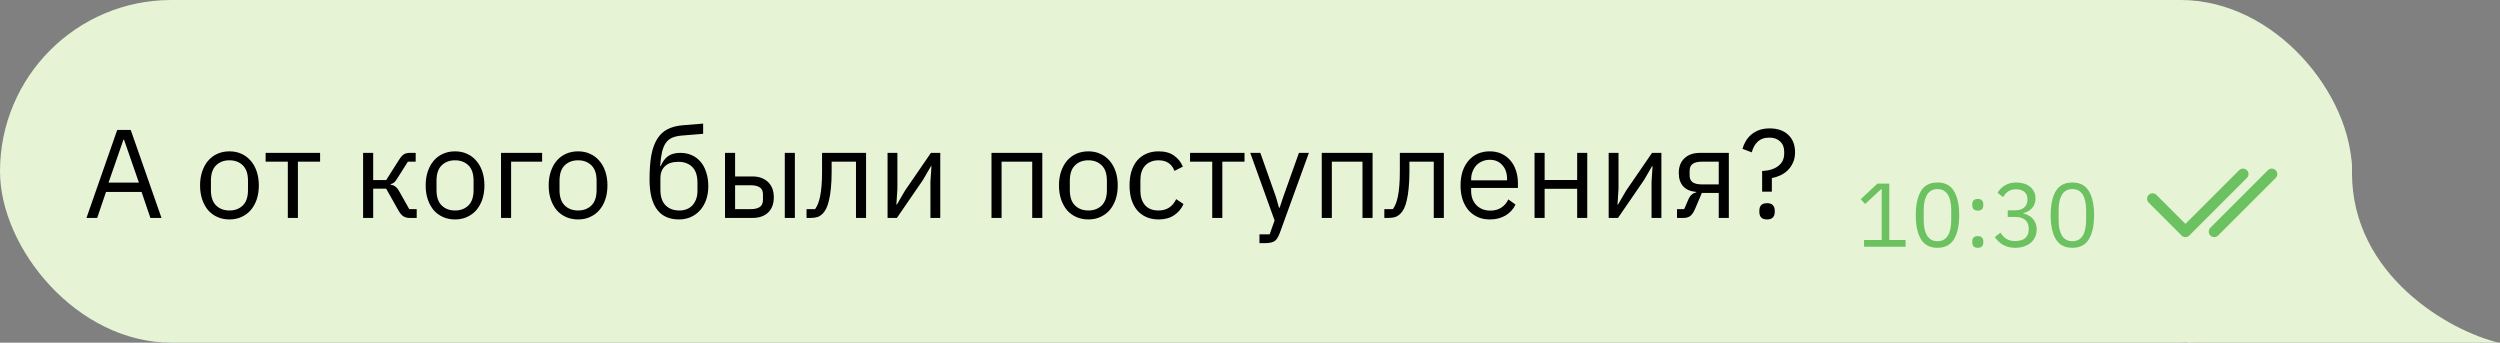 <?xml version="1.0" encoding="UTF-8"?> <svg xmlns="http://www.w3.org/2000/svg" width="912" height="125" viewBox="0 0 912 125" fill="none"><rect x="0" y="0" width="912" height="125" fill="#808080" stroke="none"/><rect width="858" height="125" rx="62.5" fill="#E6F4D5"></rect><path d="M54.864 79.5L51.644 70.024H38.672L35.452 79.5H31.542L42.766 47.392H47.688L58.912 79.5H54.864ZM45.25 50.98H45.02L39.592 66.62H50.678L45.25 50.98ZM83.704 80.052C82.11 80.052 80.653 79.761 79.334 79.178C78.016 78.595 76.881 77.767 75.93 76.694C75.01 75.59 74.29 74.287 73.768 72.784C73.247 71.251 72.986 69.533 72.986 67.632C72.986 65.761 73.247 64.059 73.768 62.526C74.29 60.993 75.01 59.689 75.93 58.616C76.881 57.512 78.016 56.669 79.334 56.086C80.653 55.503 82.11 55.212 83.704 55.212C85.299 55.212 86.74 55.503 88.028 56.086C89.347 56.669 90.482 57.512 91.432 58.616C92.383 59.689 93.119 60.993 93.64 62.526C94.162 64.059 94.422 65.761 94.422 67.632C94.422 69.533 94.162 71.251 93.64 72.784C93.119 74.287 92.383 75.59 91.432 76.694C90.482 77.767 89.347 78.595 88.028 79.178C86.74 79.761 85.299 80.052 83.704 80.052ZM83.704 76.786C85.698 76.786 87.323 76.173 88.58 74.946C89.838 73.719 90.466 71.849 90.466 69.334V65.93C90.466 63.415 89.838 61.545 88.58 60.318C87.323 59.091 85.698 58.478 83.704 58.478C81.711 58.478 80.086 59.091 78.828 60.318C77.571 61.545 76.942 63.415 76.942 65.93V69.334C76.942 71.849 77.571 73.719 78.828 74.946C80.086 76.173 81.711 76.786 83.704 76.786ZM104.996 58.984H96.9V55.764H116.772V58.984H108.676V79.5H104.996V58.984ZM132.459 55.764H136.139V65.7H140.877L145.477 58.432C145.814 57.88 146.136 57.435 146.443 57.098C146.749 56.73 147.056 56.454 147.363 56.27C147.669 56.086 147.991 55.963 148.329 55.902C148.666 55.81 149.049 55.764 149.479 55.764H151.641V58.984H148.789L145.063 64.872C144.817 65.271 144.603 65.593 144.419 65.838C144.235 66.083 144.051 66.298 143.867 66.482C143.683 66.635 143.483 66.773 143.269 66.896C143.054 66.988 142.793 67.08 142.487 67.172V67.356C143.131 67.448 143.683 67.663 144.143 68C144.633 68.307 145.139 68.92 145.661 69.84L149.295 76.28H152.009V79.5H149.341C148.543 79.5 147.807 79.301 147.133 78.902C146.489 78.473 145.86 77.706 145.247 76.602L140.877 68.828H136.139V79.5H132.459V55.764ZM166.001 80.052C164.406 80.052 162.95 79.761 161.631 79.178C160.312 78.595 159.178 77.767 158.227 76.694C157.307 75.59 156.586 74.287 156.065 72.784C155.544 71.251 155.283 69.533 155.283 67.632C155.283 65.761 155.544 64.059 156.065 62.526C156.586 60.993 157.307 59.689 158.227 58.616C159.178 57.512 160.312 56.669 161.631 56.086C162.95 55.503 164.406 55.212 166.001 55.212C167.596 55.212 169.037 55.503 170.325 56.086C171.644 56.669 172.778 57.512 173.729 58.616C174.68 59.689 175.416 60.993 175.937 62.526C176.458 64.059 176.719 65.761 176.719 67.632C176.719 69.533 176.458 71.251 175.937 72.784C175.416 74.287 174.68 75.59 173.729 76.694C172.778 77.767 171.644 78.595 170.325 79.178C169.037 79.761 167.596 80.052 166.001 80.052ZM166.001 76.786C167.994 76.786 169.62 76.173 170.877 74.946C172.134 73.719 172.763 71.849 172.763 69.334V65.93C172.763 63.415 172.134 61.545 170.877 60.318C169.62 59.091 167.994 58.478 166.001 58.478C164.008 58.478 162.382 59.091 161.125 60.318C159.868 61.545 159.239 63.415 159.239 65.93V69.334C159.239 71.849 159.868 73.719 161.125 74.946C162.382 76.173 164.008 76.786 166.001 76.786ZM182.771 55.764H197.767V58.984H186.451V79.5H182.771V55.764ZM210.878 80.052C209.283 80.052 207.827 79.761 206.508 79.178C205.189 78.595 204.055 77.767 203.104 76.694C202.184 75.59 201.463 74.287 200.942 72.784C200.421 71.251 200.16 69.533 200.16 67.632C200.16 65.761 200.421 64.059 200.942 62.526C201.463 60.993 202.184 59.689 203.104 58.616C204.055 57.512 205.189 56.669 206.508 56.086C207.827 55.503 209.283 55.212 210.878 55.212C212.473 55.212 213.914 55.503 215.202 56.086C216.521 56.669 217.655 57.512 218.606 58.616C219.557 59.689 220.293 60.993 220.814 62.526C221.335 64.059 221.596 65.761 221.596 67.632C221.596 69.533 221.335 71.251 220.814 72.784C220.293 74.287 219.557 75.59 218.606 76.694C217.655 77.767 216.521 78.595 215.202 79.178C213.914 79.761 212.473 80.052 210.878 80.052ZM210.878 76.786C212.871 76.786 214.497 76.173 215.754 74.946C217.011 73.719 217.64 71.849 217.64 69.334V65.93C217.64 63.415 217.011 61.545 215.754 60.318C214.497 59.091 212.871 58.478 210.878 58.478C208.885 58.478 207.259 59.091 206.002 60.318C204.745 61.545 204.116 63.415 204.116 65.93V69.334C204.116 71.849 204.745 73.719 206.002 74.946C207.259 76.173 208.885 76.786 210.878 76.786ZM247.673 80.052C246.017 80.052 244.53 79.776 243.211 79.224C241.893 78.672 240.773 77.813 239.853 76.648C238.933 75.483 238.213 73.98 237.691 72.14C237.201 70.269 236.955 68.015 236.955 65.378C236.955 61.974 237.17 59.061 237.599 56.638C238.059 54.215 238.78 52.222 239.761 50.658C240.743 49.094 241.985 47.929 243.487 47.162C245.021 46.365 246.876 45.874 249.053 45.69L256.505 45.092V48.818L248.593 49.462C247.244 49.585 246.109 49.845 245.189 50.244C244.269 50.643 243.503 51.271 242.889 52.13C242.307 52.958 241.847 54.062 241.509 55.442C241.203 56.822 240.973 58.539 240.819 60.594H241.003C241.709 58.969 242.613 57.757 243.717 56.96C244.852 56.163 246.339 55.764 248.179 55.764C249.682 55.764 251.062 56.04 252.319 56.592C253.577 57.144 254.65 57.941 255.539 58.984C256.429 59.996 257.119 61.269 257.609 62.802C258.131 64.305 258.391 66.022 258.391 67.954C258.391 69.763 258.131 71.404 257.609 72.876C257.088 74.348 256.352 75.621 255.401 76.694C254.451 77.767 253.316 78.595 251.997 79.178C250.709 79.761 249.268 80.052 247.673 80.052ZM247.857 76.786C248.808 76.786 249.682 76.633 250.479 76.326C251.277 76.019 251.967 75.559 252.549 74.946C253.132 74.333 253.592 73.581 253.929 72.692C254.267 71.803 254.435 70.76 254.435 69.564V66.666C254.435 64.09 253.807 62.173 252.549 60.916C251.292 59.659 249.605 59.03 247.489 59.03C245.281 59.03 243.625 59.582 242.521 60.686C241.448 61.759 240.911 63.17 240.911 64.918V69.15C240.911 71.726 241.54 73.643 242.797 74.9C244.055 76.157 245.741 76.786 247.857 76.786ZM264.484 55.764H268.164V64.366H274.466C276.858 64.366 278.76 65.041 280.17 66.39C281.581 67.739 282.286 69.595 282.286 71.956C282.286 74.348 281.596 76.203 280.216 77.522C278.836 78.841 276.935 79.5 274.512 79.5H264.484V55.764ZM273.96 76.28C275.34 76.28 276.414 76.019 277.18 75.498C277.947 74.977 278.33 74.103 278.33 72.876V70.944C278.33 69.717 277.947 68.859 277.18 68.368C276.414 67.847 275.34 67.586 273.96 67.586H268.164V76.28H273.96ZM286.288 55.764H289.968V79.5H286.288V55.764ZM294.229 76.28H297.357C297.756 75.728 298.109 75.069 298.415 74.302C298.722 73.535 298.983 72.615 299.197 71.542C299.412 70.469 299.581 69.196 299.703 67.724C299.826 66.252 299.887 64.519 299.887 62.526V55.764H315.941V79.5H312.261V58.984H303.383V62.618C303.383 64.918 303.291 66.927 303.107 68.644C302.954 70.361 302.724 71.833 302.417 73.06C302.141 74.287 301.804 75.299 301.405 76.096C301.007 76.863 300.577 77.476 300.117 77.936C299.535 78.519 298.891 78.933 298.185 79.178C297.48 79.393 296.637 79.5 295.655 79.5H294.229V76.28ZM323.781 55.764H327.369V68.92L327.001 74.624H327.185L330.129 69.564L339.605 55.764H343.009V79.5H339.421V66.344L339.789 60.64H339.605L336.661 65.7L327.185 79.5H323.781V55.764ZM361.695 55.764H380.233V79.5H376.553V58.984H365.375V79.5H361.695V55.764ZM397.034 80.052C395.44 80.052 393.983 79.761 392.664 79.178C391.346 78.595 390.211 77.767 389.26 76.694C388.34 75.59 387.62 74.287 387.098 72.784C386.577 71.251 386.316 69.533 386.316 67.632C386.316 65.761 386.577 64.059 387.098 62.526C387.62 60.993 388.34 59.689 389.26 58.616C390.211 57.512 391.346 56.669 392.664 56.086C393.983 55.503 395.44 55.212 397.034 55.212C398.629 55.212 400.07 55.503 401.358 56.086C402.677 56.669 403.812 57.512 404.762 58.616C405.713 59.689 406.449 60.993 406.97 62.526C407.492 64.059 407.752 65.761 407.752 67.632C407.752 69.533 407.492 71.251 406.97 72.784C406.449 74.287 405.713 75.59 404.762 76.694C403.812 77.767 402.677 78.595 401.358 79.178C400.07 79.761 398.629 80.052 397.034 80.052ZM397.034 76.786C399.028 76.786 400.653 76.173 401.91 74.946C403.168 73.719 403.796 71.849 403.796 69.334V65.93C403.796 63.415 403.168 61.545 401.91 60.318C400.653 59.091 399.028 58.478 397.034 58.478C395.041 58.478 393.416 59.091 392.158 60.318C390.901 61.545 390.272 63.415 390.272 65.93V69.334C390.272 71.849 390.901 73.719 392.158 74.946C393.416 76.173 395.041 76.786 397.034 76.786ZM422.637 80.052C420.981 80.052 419.493 79.761 418.175 79.178C416.856 78.595 415.737 77.767 414.817 76.694C413.927 75.621 413.237 74.317 412.747 72.784C412.287 71.251 412.057 69.533 412.057 67.632C412.057 65.731 412.287 64.013 412.747 62.48C413.237 60.947 413.927 59.643 414.817 58.57C415.737 57.497 416.856 56.669 418.175 56.086C419.493 55.503 420.981 55.212 422.637 55.212C424.998 55.212 426.884 55.733 428.295 56.776C429.736 57.788 430.809 59.122 431.515 60.778L428.433 62.342C428.003 61.115 427.298 60.165 426.317 59.49C425.335 58.815 424.109 58.478 422.637 58.478C421.533 58.478 420.567 58.662 419.739 59.03C418.911 59.367 418.221 59.858 417.669 60.502C417.117 61.115 416.703 61.867 416.427 62.756C416.151 63.615 416.013 64.565 416.013 65.608V69.656C416.013 71.741 416.565 73.459 417.669 74.808C418.803 76.127 420.459 76.786 422.637 76.786C425.611 76.786 427.758 75.406 429.077 72.646L431.745 74.44C430.978 76.157 429.828 77.522 428.295 78.534C426.792 79.546 424.906 80.052 422.637 80.052ZM442.225 58.984H434.129V55.764H454.001V58.984H445.905V79.5H442.225V58.984ZM473.849 55.764H477.483L466.857 85.02C466.581 85.725 466.305 86.308 466.029 86.768C465.753 87.259 465.415 87.642 465.017 87.918C464.618 88.194 464.112 88.393 463.499 88.516C462.916 88.639 462.195 88.7 461.337 88.7H459.451V85.48H463.177L464.971 80.42L456.093 55.764H459.773L465.477 71.91L466.581 75.774H466.811L468.099 71.91L473.849 55.764ZM482.176 55.764H500.714V79.5H497.034V58.984H485.856V79.5H482.176V55.764ZM505.003 76.28H508.131C508.529 75.728 508.882 75.069 509.189 74.302C509.495 73.535 509.756 72.615 509.971 71.542C510.185 70.469 510.354 69.196 510.477 67.724C510.599 66.252 510.661 64.519 510.661 62.526V55.764H526.715V79.5H523.035V58.984H514.157V62.618C514.157 64.918 514.065 66.927 513.881 68.644C513.727 70.361 513.497 71.833 513.191 73.06C512.915 74.287 512.577 75.299 512.179 76.096C511.78 76.863 511.351 77.476 510.891 77.936C510.308 78.519 509.664 78.933 508.959 79.178C508.253 79.393 507.41 79.5 506.429 79.5H505.003V76.28ZM543.479 80.052C541.853 80.052 540.381 79.761 539.063 79.178C537.775 78.595 536.655 77.767 535.705 76.694C534.785 75.59 534.064 74.287 533.543 72.784C533.052 71.251 532.807 69.533 532.807 67.632C532.807 65.761 533.052 64.059 533.543 62.526C534.064 60.993 534.785 59.689 535.705 58.616C536.655 57.512 537.775 56.669 539.063 56.086C540.381 55.503 541.853 55.212 543.479 55.212C545.073 55.212 546.499 55.503 547.757 56.086C549.014 56.669 550.087 57.481 550.977 58.524C551.866 59.536 552.541 60.747 553.001 62.158C553.491 63.569 553.737 65.117 553.737 66.804V68.552H536.671V69.656C536.671 70.668 536.824 71.619 537.131 72.508C537.468 73.367 537.928 74.118 538.511 74.762C539.124 75.406 539.86 75.912 540.719 76.28C541.608 76.648 542.605 76.832 543.709 76.832C545.211 76.832 546.515 76.479 547.619 75.774C548.753 75.069 549.627 74.057 550.241 72.738L552.863 74.624C552.096 76.249 550.9 77.568 549.275 78.58C547.649 79.561 545.717 80.052 543.479 80.052ZM543.479 58.294C542.467 58.294 541.547 58.478 540.719 58.846C539.891 59.183 539.17 59.674 538.557 60.318C537.974 60.962 537.514 61.729 537.177 62.618C536.839 63.477 536.671 64.427 536.671 65.47V65.792H549.781V65.286C549.781 63.17 549.198 61.483 548.033 60.226C546.898 58.938 545.38 58.294 543.479 58.294ZM559.801 55.764H563.481V65.654H575.349V55.764H579.029V79.5H575.349V68.874H563.481V79.5H559.801V55.764ZM586.844 55.764H590.432V68.92L590.064 74.624H590.248L593.192 69.564L602.668 55.764H606.072V79.5H602.484V66.344L602.852 60.64H602.668L599.724 65.7L590.248 79.5H586.844V55.764ZM611.771 76.28H614.393L615.911 72.784C616.248 71.987 616.662 71.389 617.153 70.99C617.643 70.561 618.195 70.3 618.809 70.208V70.024C616.693 69.84 615.098 69.15 614.025 67.954C612.951 66.758 612.415 65.148 612.415 63.124C612.415 60.824 613.105 59.03 614.485 57.742C615.865 56.423 617.766 55.764 620.189 55.764H630.677V79.5H626.997V70.392H620.833L618.349 76.234C617.797 77.522 617.183 78.396 616.509 78.856C615.865 79.285 615.129 79.5 614.301 79.5H611.771V76.28ZM626.997 67.264V58.984H620.741C619.361 58.984 618.287 59.245 617.521 59.766C616.754 60.287 616.371 61.161 616.371 62.388V63.906C616.371 65.133 616.754 66.007 617.521 66.528C618.287 67.019 619.361 67.264 620.741 67.264H626.997ZM642.828 69.932V62.388C645.342 62.265 647.305 61.652 648.716 60.548C650.157 59.444 650.878 57.926 650.878 55.994V55.35C650.878 53.786 650.387 52.544 649.406 51.624C648.424 50.673 647.106 50.198 645.45 50.198C643.671 50.198 642.245 50.704 641.172 51.716C640.129 52.728 639.424 54.016 639.056 55.58L635.652 54.292C635.928 53.311 636.326 52.375 636.848 51.486C637.4 50.566 638.074 49.769 638.872 49.094C639.7 48.389 640.666 47.837 641.77 47.438C642.874 47.039 644.146 46.84 645.588 46.84C648.44 46.84 650.694 47.622 652.35 49.186C654.006 50.75 654.834 52.866 654.834 55.534C654.834 57.006 654.573 58.294 654.052 59.398C653.561 60.471 652.917 61.391 652.12 62.158C651.322 62.925 650.418 63.538 649.406 63.998C648.394 64.458 647.382 64.78 646.37 64.964V69.932H642.828ZM644.622 80.052C643.64 80.052 642.92 79.807 642.46 79.316C642.03 78.825 641.816 78.181 641.816 77.384V76.786C641.816 75.989 642.03 75.345 642.46 74.854C642.92 74.363 643.64 74.118 644.622 74.118C645.603 74.118 646.308 74.363 646.738 74.854C647.198 75.345 647.428 75.989 647.428 76.786V77.384C647.428 78.181 647.198 78.825 646.738 79.316C646.308 79.807 645.603 80.052 644.622 80.052Z" fill="black"></path><path d="M680.012 90V87.558H686.447V69.012H686.216L680.408 74.424L678.791 72.675L684.896 66.966H689.219V87.558H695.159V90H680.012ZM706.795 90.396C704.045 90.396 702.032 89.351 700.756 87.261C699.502 85.171 698.875 82.245 698.875 78.483C698.875 74.721 699.502 71.795 700.756 69.705C702.032 67.615 704.045 66.57 706.795 66.57C709.545 66.57 711.547 67.615 712.801 69.705C714.077 71.795 714.715 74.721 714.715 78.483C714.715 82.245 714.077 85.171 712.801 87.261C711.547 89.351 709.545 90.396 706.795 90.396ZM706.795 87.987C707.697 87.987 708.467 87.8 709.105 87.426C709.743 87.052 710.26 86.524 710.656 85.842C711.052 85.16 711.338 84.357 711.514 83.433C711.712 82.509 711.811 81.486 711.811 80.364V76.602C711.811 75.48 711.712 74.457 711.514 73.533C711.338 72.609 711.052 71.806 710.656 71.124C710.26 70.442 709.743 69.914 709.105 69.54C708.467 69.166 707.697 68.979 706.795 68.979C705.893 68.979 705.123 69.166 704.485 69.54C703.847 69.914 703.33 70.442 702.934 71.124C702.538 71.806 702.241 72.609 702.043 73.533C701.867 74.457 701.779 75.48 701.779 76.602V80.364C701.779 81.486 701.867 82.509 702.043 83.433C702.241 84.357 702.538 85.16 702.934 85.842C703.33 86.524 703.847 87.052 704.485 87.426C705.123 87.8 705.893 87.987 706.795 87.987ZM721.5 90.396C720.796 90.396 720.279 90.22 719.949 89.868C719.641 89.516 719.487 89.054 719.487 88.482V88.053C719.487 87.481 719.641 87.019 719.949 86.667C720.279 86.315 720.796 86.139 721.5 86.139C722.204 86.139 722.71 86.315 723.018 86.667C723.348 87.019 723.513 87.481 723.513 88.053V88.482C723.513 89.054 723.348 89.516 723.018 89.868C722.71 90.22 722.204 90.396 721.5 90.396ZM721.5 76.833C720.796 76.833 720.279 76.657 719.949 76.305C719.641 75.953 719.487 75.491 719.487 74.919V74.49C719.487 73.918 719.641 73.456 719.949 73.104C720.279 72.752 720.796 72.576 721.5 72.576C722.204 72.576 722.71 72.752 723.018 73.104C723.348 73.456 723.513 73.918 723.513 74.49V74.919C723.513 75.491 723.348 75.953 723.018 76.305C722.71 76.657 722.204 76.833 721.5 76.833ZM734.931 76.734C736.493 76.734 737.659 76.382 738.429 75.678C739.221 74.952 739.617 74.028 739.617 72.906V72.675C739.617 71.465 739.232 70.563 738.462 69.969C737.714 69.353 736.724 69.045 735.492 69.045C734.304 69.045 733.336 69.309 732.588 69.837C731.84 70.343 731.224 71.036 730.74 71.916L728.694 70.332C728.98 69.87 729.321 69.419 729.717 68.979C730.135 68.517 730.619 68.11 731.169 67.758C731.719 67.406 732.357 67.12 733.083 66.9C733.809 66.68 734.634 66.57 735.558 66.57C736.526 66.57 737.439 66.702 738.297 66.966C739.155 67.208 739.892 67.582 740.508 68.088C741.146 68.572 741.641 69.177 741.993 69.903C742.367 70.629 742.554 71.454 742.554 72.378C742.554 73.126 742.433 73.797 742.191 74.391C741.971 74.985 741.663 75.502 741.267 75.942C740.871 76.382 740.398 76.756 739.848 77.064C739.32 77.372 738.748 77.603 738.132 77.757V77.889C738.748 78.021 739.342 78.241 739.914 78.549C740.508 78.835 741.025 79.22 741.465 79.704C741.927 80.166 742.29 80.738 742.554 81.42C742.84 82.08 742.983 82.839 742.983 83.697C742.983 84.687 742.796 85.6 742.422 86.436C742.048 87.25 741.52 87.954 740.838 88.548C740.156 89.12 739.331 89.571 738.363 89.901C737.395 90.231 736.328 90.396 735.162 90.396C734.172 90.396 733.292 90.286 732.522 90.066C731.752 89.846 731.07 89.549 730.476 89.175C729.882 88.801 729.354 88.383 728.892 87.921C728.452 87.459 728.056 86.975 727.704 86.469L729.783 84.885C730.069 85.347 730.377 85.765 730.707 86.139C731.059 86.513 731.444 86.832 731.862 87.096C732.28 87.36 732.753 87.569 733.281 87.723C733.809 87.855 734.425 87.921 735.129 87.921C736.757 87.921 737.989 87.558 738.825 86.832C739.661 86.084 740.079 85.028 740.079 83.664V83.4C740.079 82.036 739.661 80.991 738.825 80.265C737.989 79.517 736.757 79.143 735.129 79.143H732.423V76.734H734.931ZM756.005 90.396C753.255 90.396 751.242 89.351 749.966 87.261C748.712 85.171 748.085 82.245 748.085 78.483C748.085 74.721 748.712 71.795 749.966 69.705C751.242 67.615 753.255 66.57 756.005 66.57C758.755 66.57 760.757 67.615 762.011 69.705C763.287 71.795 763.925 74.721 763.925 78.483C763.925 82.245 763.287 85.171 762.011 87.261C760.757 89.351 758.755 90.396 756.005 90.396ZM756.005 87.987C756.907 87.987 757.677 87.8 758.315 87.426C758.953 87.052 759.47 86.524 759.866 85.842C760.262 85.16 760.548 84.357 760.724 83.433C760.922 82.509 761.021 81.486 761.021 80.364V76.602C761.021 75.48 760.922 74.457 760.724 73.533C760.548 72.609 760.262 71.806 759.866 71.124C759.47 70.442 758.953 69.914 758.315 69.54C757.677 69.166 756.907 68.979 756.005 68.979C755.103 68.979 754.333 69.166 753.695 69.54C753.057 69.914 752.54 70.442 752.144 71.124C751.748 71.806 751.451 72.609 751.253 73.533C751.077 74.457 750.989 75.48 750.989 76.602V80.364C750.989 81.486 751.077 82.509 751.253 83.433C751.451 84.357 751.748 85.16 752.144 85.842C752.54 86.524 753.057 87.052 753.695 87.426C754.333 87.8 755.103 87.987 756.005 87.987Z" fill="#6CC160"></path><path d="M785.25 72.5L797.25 84.5L818.25 63.5M807.75 84.5L828.75 63.5" stroke="#6CC160" stroke-width="4" stroke-linecap="round" stroke-linejoin="round"></path><path d="M911.5 125H798C816.833 89.5 858 25.401 858 63.001C858 100.601 893.833 120.834 911.5 125Z" fill="#E6F4D5"></path></svg> 
